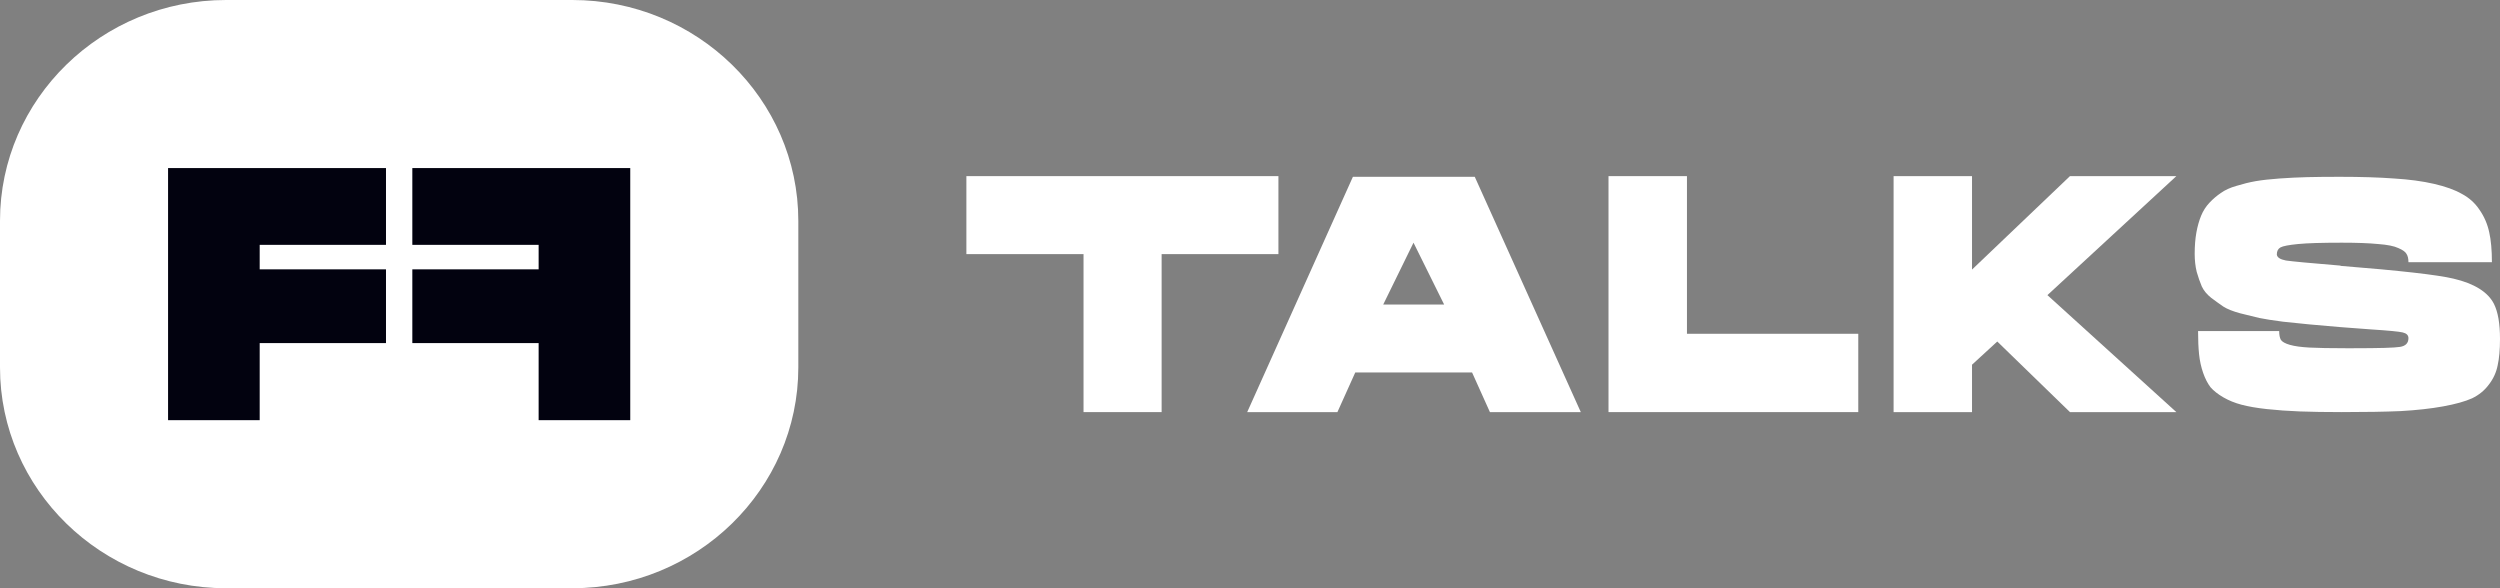 <?xml version="1.0" encoding="UTF-8"?> <svg xmlns="http://www.w3.org/2000/svg" width="119" height="28" viewBox="0 0 119 28" fill="none"><rect x="0" y="0" width="119" height="28" fill="#808080" stroke="none"/><path d="M27.238 28H10.761C4.827 28 0 23.284 0 17.488V10.512C0 4.716 4.827 -6.10352e-05 10.761 -6.10352e-05H27.238C33.173 -6.10352e-05 38 4.716 38 10.512V17.488C38 23.284 33.173 28 27.238 28Z" fill="white"></path><path d="M19.627 11.655V8H30V20H25.639V16.331H19.627V12.821H25.639V11.655H19.627Z" fill="#02020F"></path><path d="M12.361 11.655H18.373V8H8V20H12.361V16.331H18.373V12.821H12.361V11.655Z" fill="#02020F"></path><path d="M46 8.384H60.853V12.096H55.293V19.616H51.576V12.096H46V8.384Z" fill="white"></path><path d="M70.199 8.416L75.246 19.616H70.92L70.07 17.728H64.511L63.661 19.616H59.367L64.398 8.416H70.199ZM65.841 14.496H68.741L67.283 11.552L65.841 14.496Z" fill="white"></path><path d="M80.299 15.888H88.454V19.616H76.565V8.384H80.299V15.888Z" fill="white"></path><path d="M103.594 8.384L97.457 14.048L103.594 19.616H98.53L95.07 16.256L93.868 17.36V19.616H90.135V8.384H93.868V12.832L98.53 8.384H103.594Z" fill="white"></path><path d="M111.373 8.416C112.377 8.416 113.237 8.443 113.953 8.496C114.669 8.539 115.304 8.624 115.86 8.752C116.415 8.88 116.858 9.04 117.189 9.232C117.531 9.413 117.809 9.664 118.023 9.984C118.247 10.304 118.402 10.661 118.487 11.056C118.573 11.44 118.615 11.915 118.615 12.48H114.642C114.642 12.309 114.61 12.176 114.546 12.08C114.492 11.984 114.364 11.893 114.161 11.808C113.958 11.712 113.638 11.648 113.2 11.616C112.762 11.573 112.185 11.552 111.469 11.552C110.519 11.552 109.824 11.573 109.386 11.616C108.948 11.659 108.671 11.712 108.553 11.776C108.436 11.84 108.377 11.952 108.377 12.112C108.388 12.251 108.532 12.347 108.81 12.4C109.098 12.443 109.952 12.523 111.373 12.64C111.395 12.64 111.411 12.645 111.421 12.656C114.241 12.88 116.03 13.083 116.789 13.264C117.782 13.499 118.423 13.899 118.712 14.464C118.904 14.848 119 15.403 119 16.128C119 16.64 118.963 17.061 118.888 17.392C118.824 17.723 118.685 18.027 118.471 18.304C118.268 18.581 118.001 18.8 117.67 18.96C117.339 19.109 116.88 19.237 116.292 19.344C115.705 19.451 115.032 19.525 114.273 19.568C113.526 19.6 112.591 19.616 111.469 19.616C110.7 19.616 110.033 19.605 109.466 19.584C108.911 19.563 108.388 19.525 107.896 19.472C107.416 19.419 107.015 19.349 106.695 19.264C106.374 19.179 106.086 19.061 105.829 18.912C105.573 18.763 105.37 18.603 105.22 18.432C105.082 18.251 104.964 18.021 104.868 17.744C104.772 17.467 104.708 17.173 104.676 16.864C104.644 16.555 104.628 16.187 104.628 15.76H108.489C108.489 15.941 108.516 16.08 108.569 16.176C108.633 16.272 108.777 16.352 109.002 16.416C109.226 16.48 109.536 16.523 109.931 16.544C110.337 16.565 110.909 16.576 111.646 16.576C111.731 16.576 111.859 16.576 112.03 16.576C113.248 16.576 113.985 16.555 114.241 16.512C114.508 16.469 114.642 16.331 114.642 16.096C114.642 15.957 114.551 15.867 114.369 15.824C114.188 15.781 113.686 15.733 112.863 15.68C112.265 15.637 111.768 15.6 111.373 15.568C110.743 15.515 110.257 15.472 109.915 15.44C109.584 15.408 109.167 15.365 108.665 15.312C108.174 15.248 107.8 15.189 107.544 15.136C107.287 15.072 106.983 14.997 106.63 14.912C106.278 14.816 106.011 14.709 105.829 14.592C105.658 14.475 105.466 14.336 105.252 14.176C105.05 14.016 104.9 13.835 104.804 13.632C104.718 13.429 104.638 13.2 104.564 12.944C104.499 12.677 104.467 12.389 104.467 12.08C104.467 11.707 104.494 11.371 104.547 11.072C104.601 10.773 104.676 10.507 104.772 10.272C104.868 10.037 105.001 9.829 105.172 9.648C105.343 9.467 105.525 9.312 105.717 9.184C105.909 9.045 106.155 8.933 106.454 8.848C106.764 8.752 107.068 8.677 107.367 8.624C107.677 8.571 108.056 8.528 108.505 8.496C108.954 8.464 109.392 8.443 109.819 8.432C110.257 8.421 110.775 8.416 111.373 8.416Z" fill="white"></path></svg> 